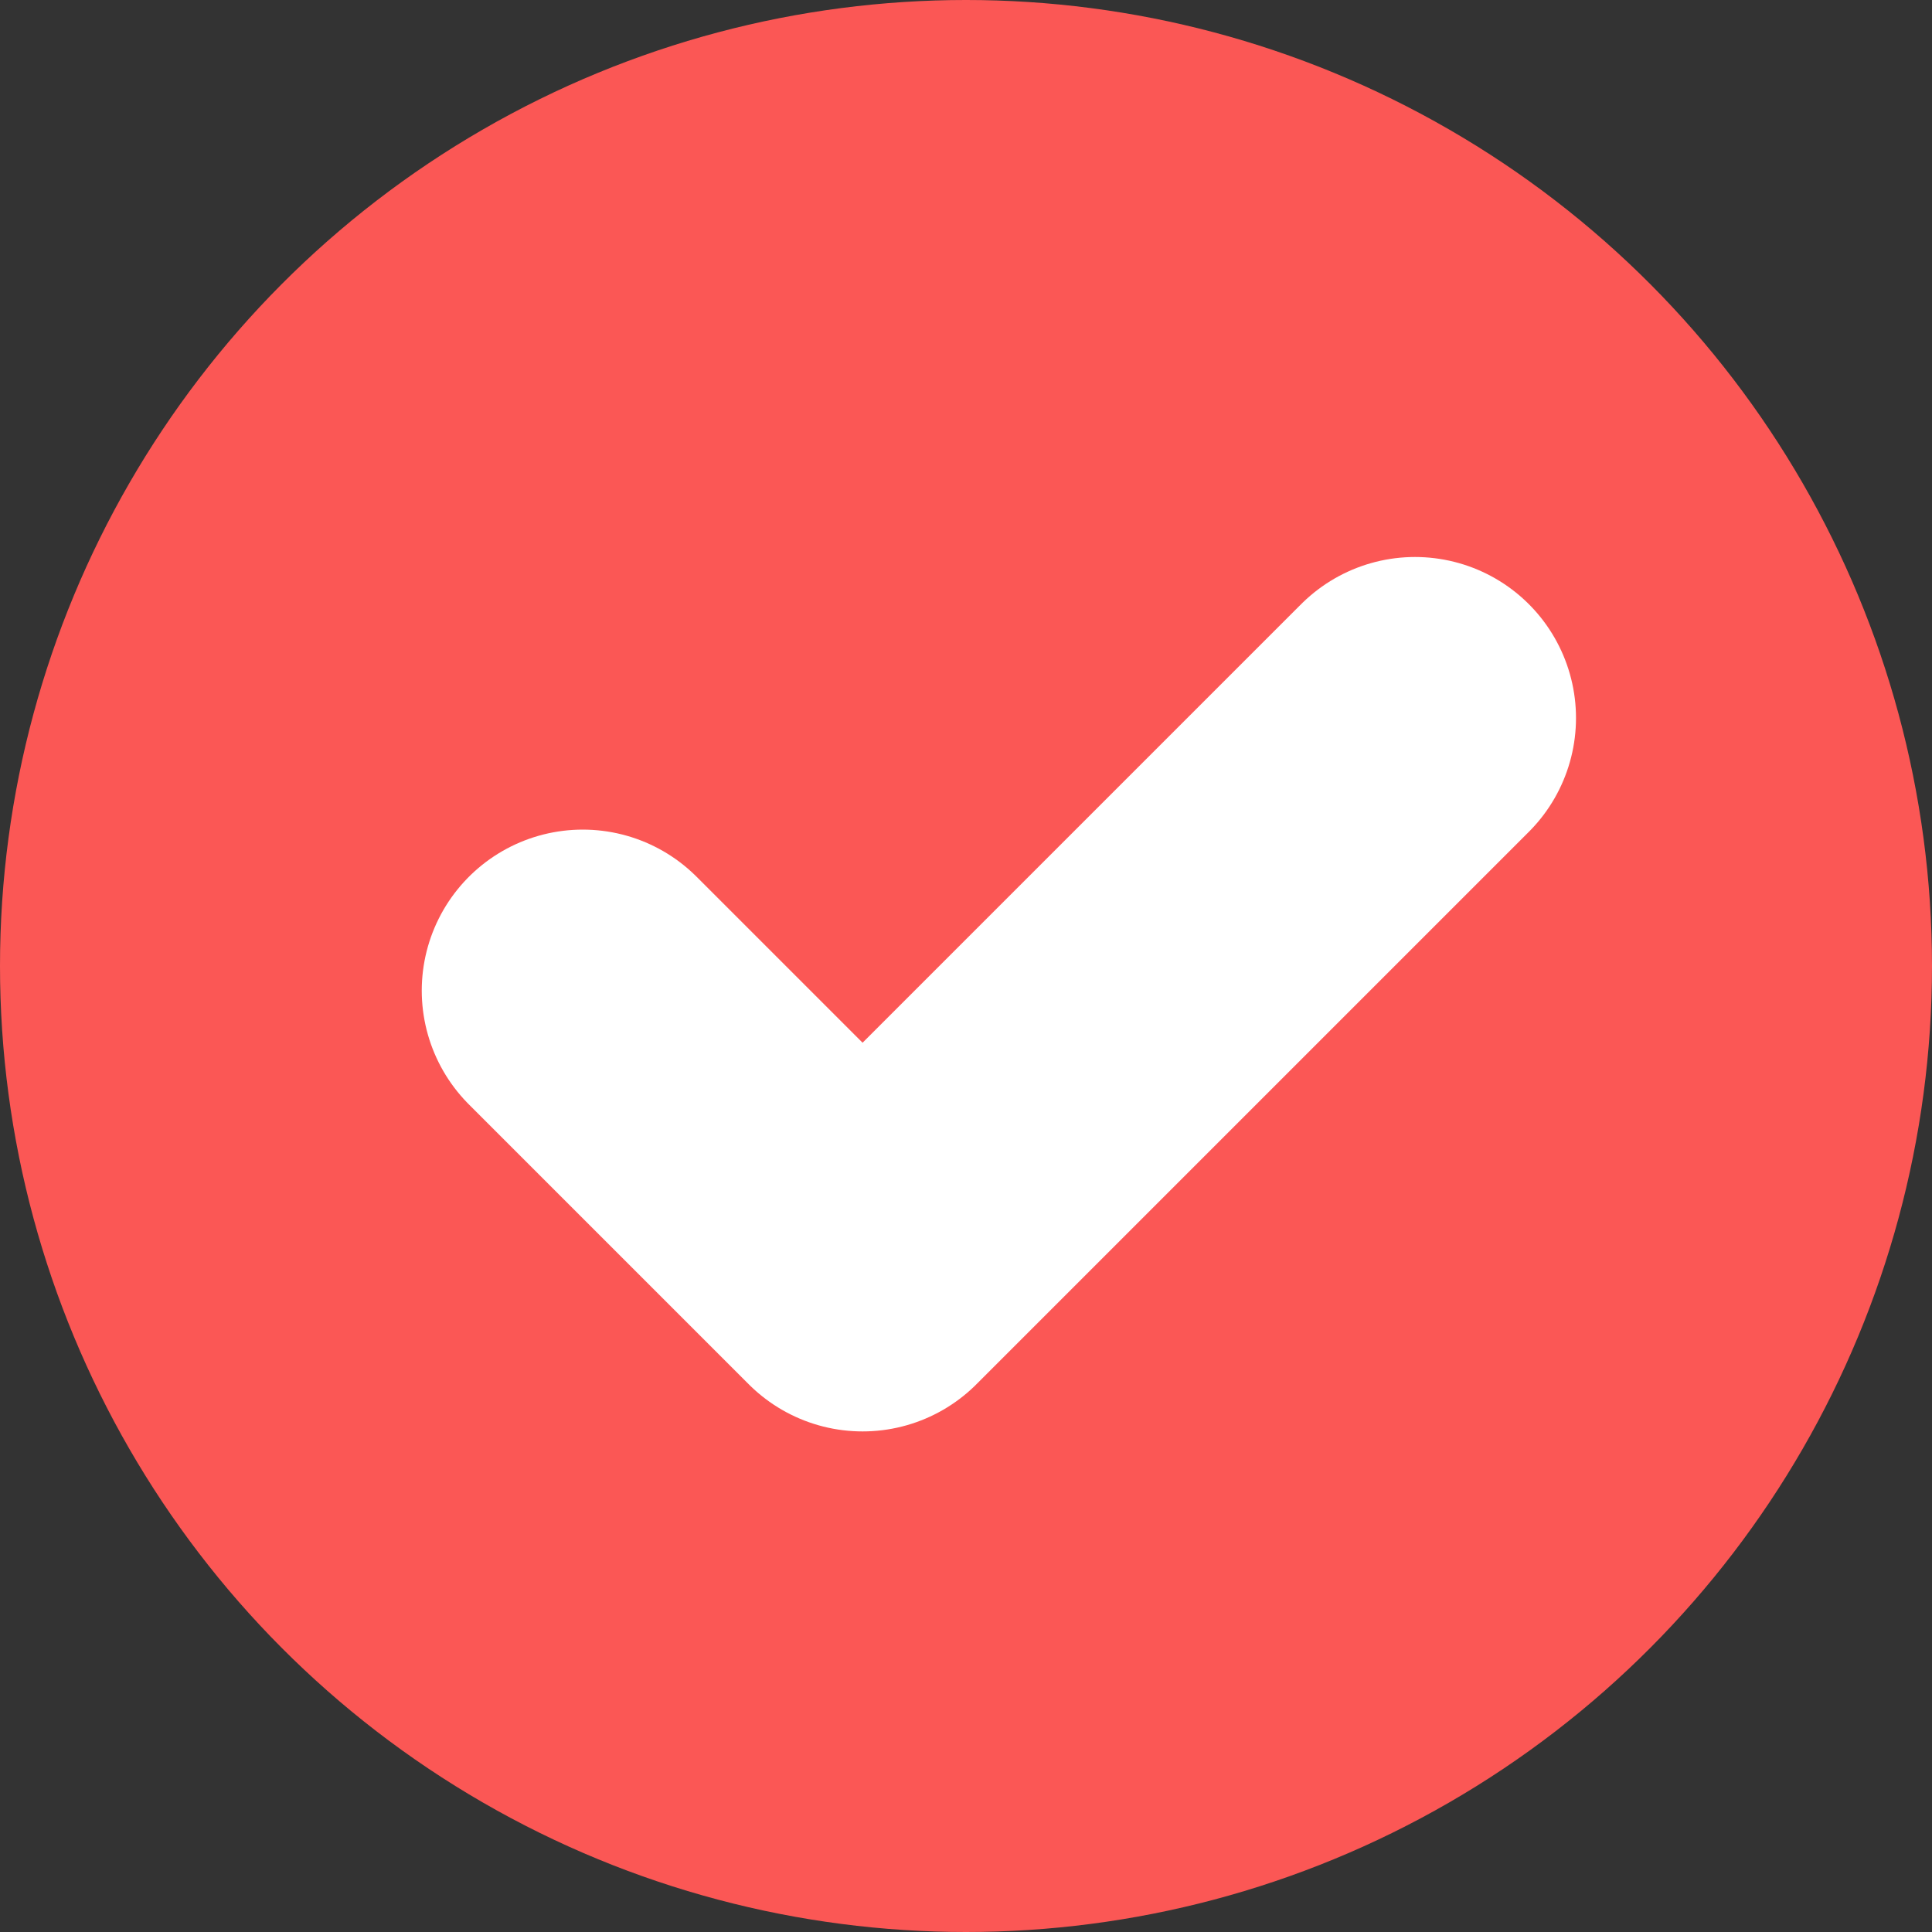 <svg xmlns="http://www.w3.org/2000/svg" width="30" height="30" viewBox="0 0 30 30" fill="none">
<rect x="0" y="0" width="30" height="30" fill="#333333" stroke="none"/>
<circle cx="15" cy="15" r="15" fill="#FB5755"/>
<path d="M9.049 15.382L13.394 19.727L21.972 11.149" stroke="white" stroke-width="5" stroke-linecap="round" stroke-linejoin="round"/>
</svg>